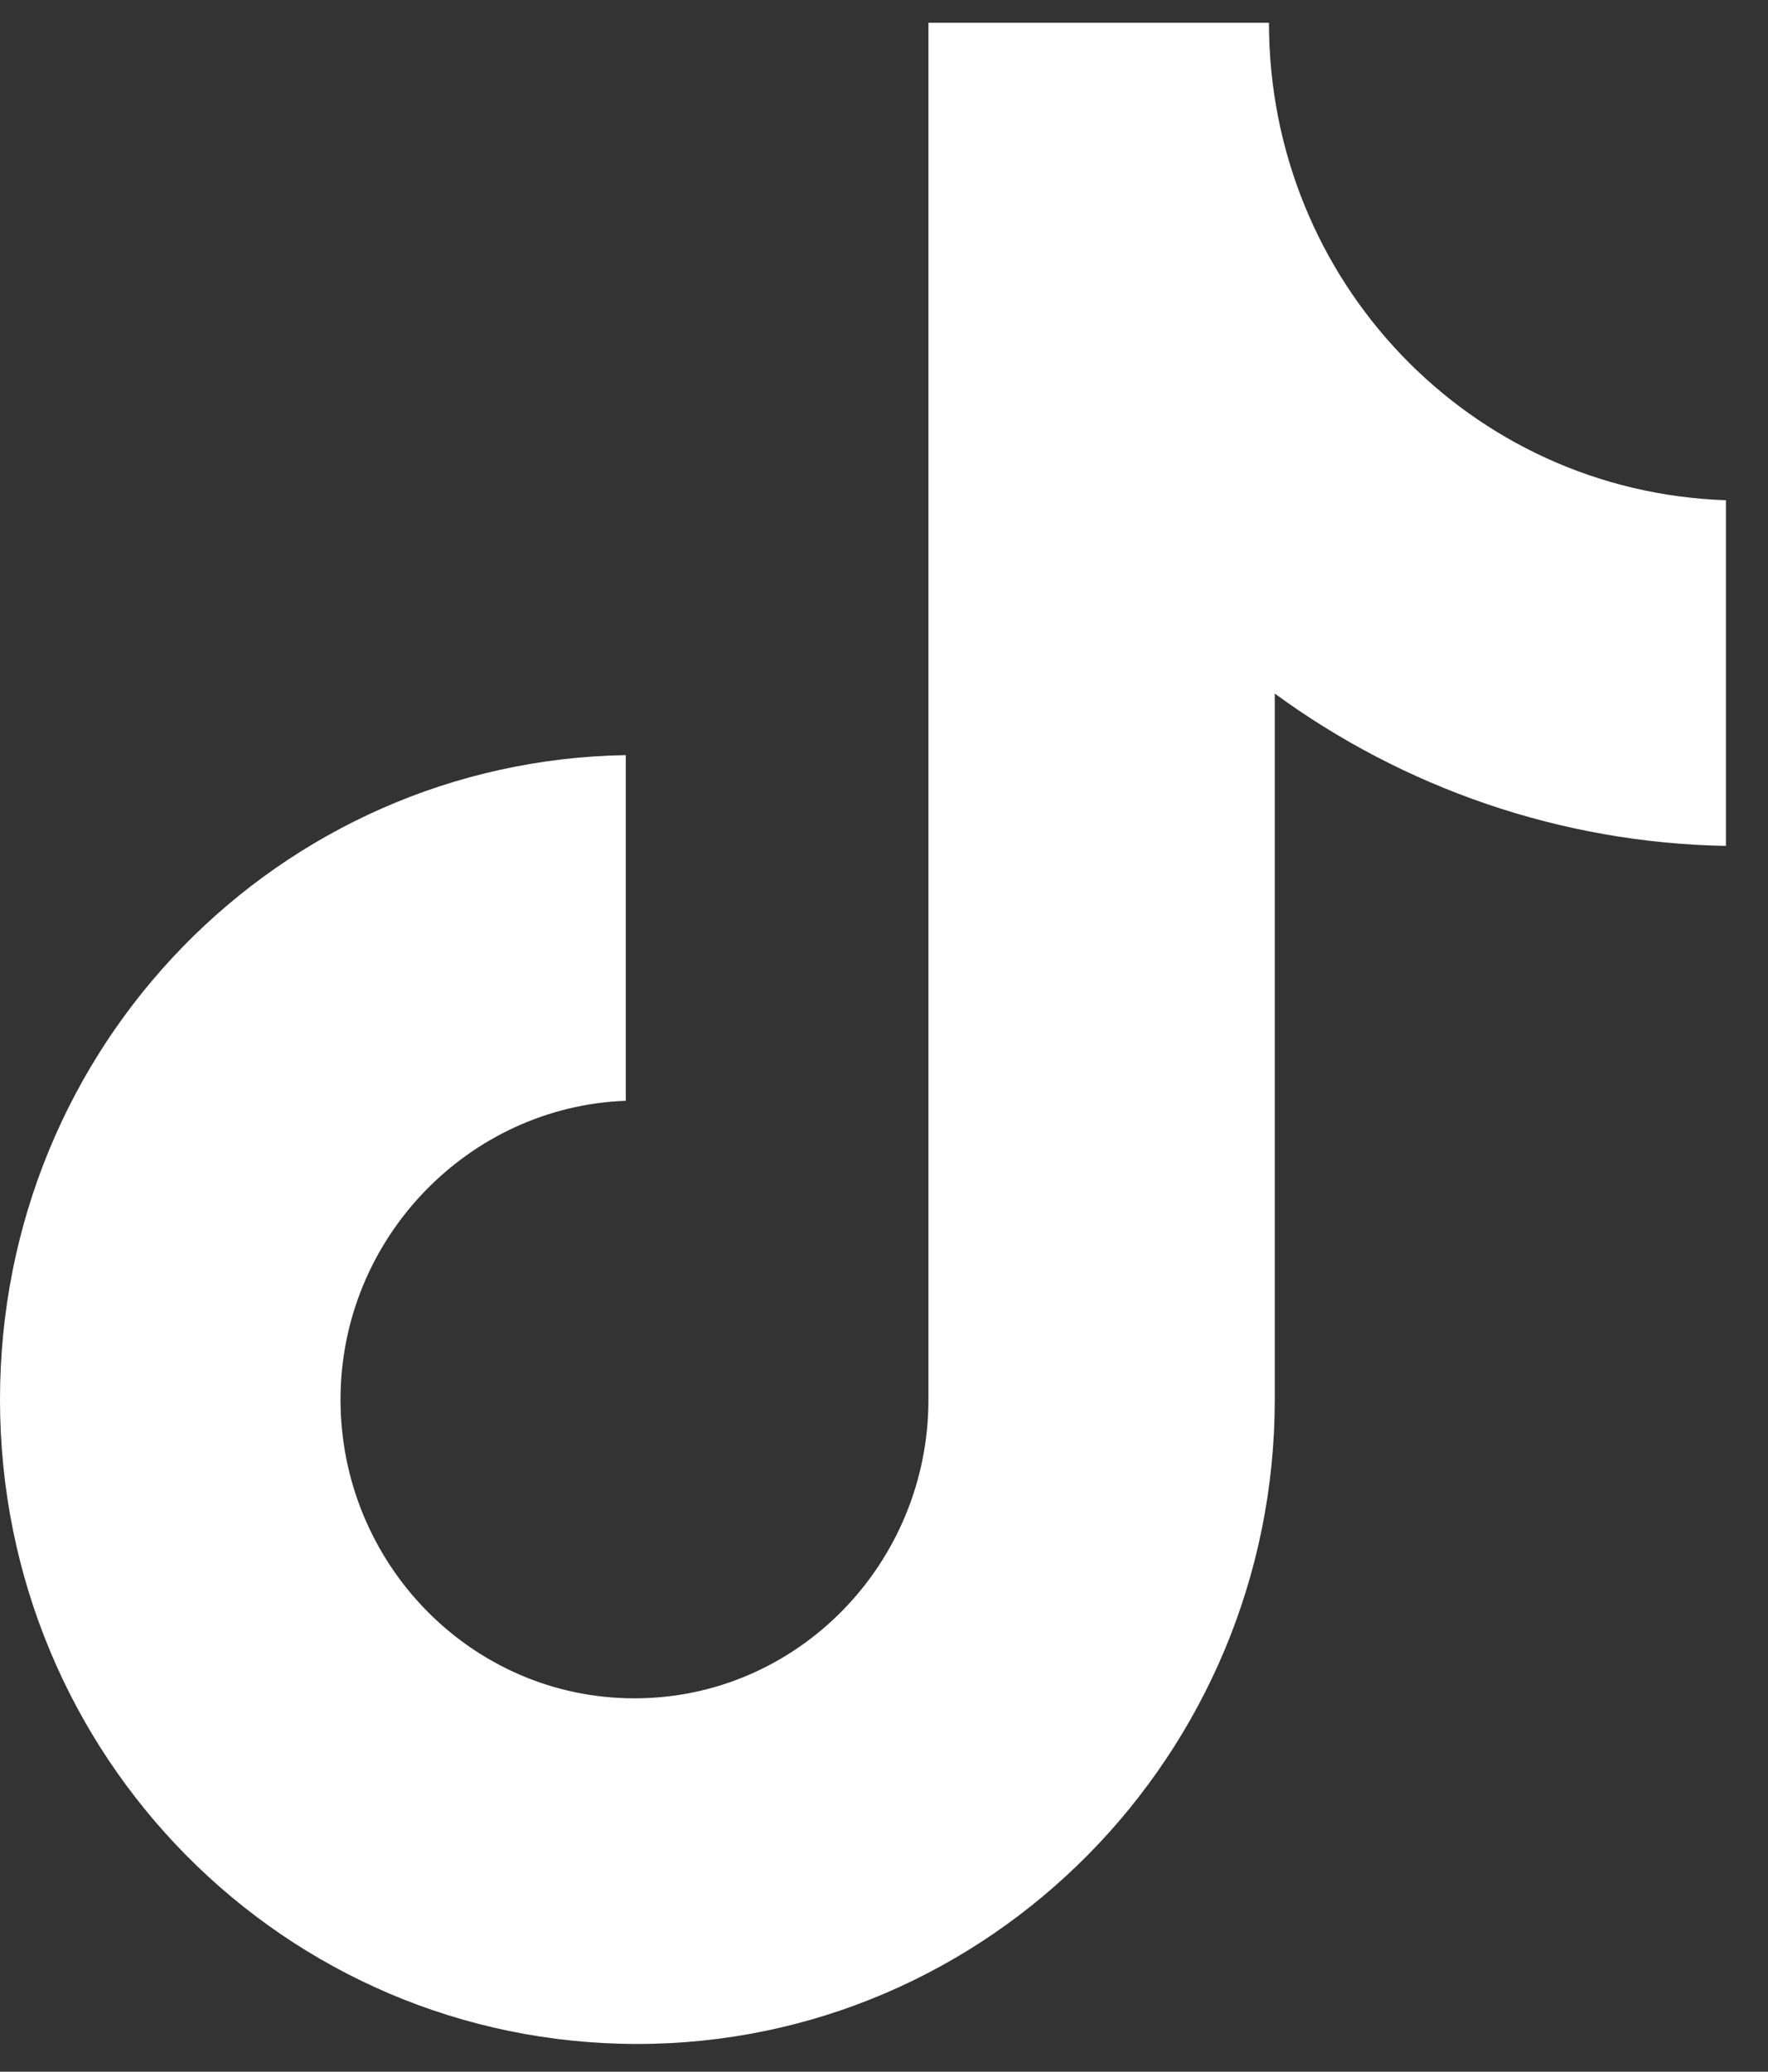 <svg width="35" height="41" viewBox="0 0 35 41" fill="none" xmlns="http://www.w3.org/2000/svg">
<rect x="0" y="0" width="35" height="41" fill="#333333" stroke="none"/>
<path d="M25.121 0.451H18.38V27.698C18.38 30.944 15.787 33.611 12.56 33.611C9.334 33.611 6.741 30.944 6.741 27.698C6.741 24.509 9.276 21.9 12.388 21.785V14.944C5.531 15.06 0 20.683 0 27.698C0 34.77 5.646 40.451 12.618 40.451C19.59 40.451 25.236 34.712 25.236 27.698V13.726C27.771 15.582 30.883 16.683 34.167 16.741V9.9C29.096 9.727 25.121 5.553 25.121 0.451Z" fill="white"/>
</svg>
